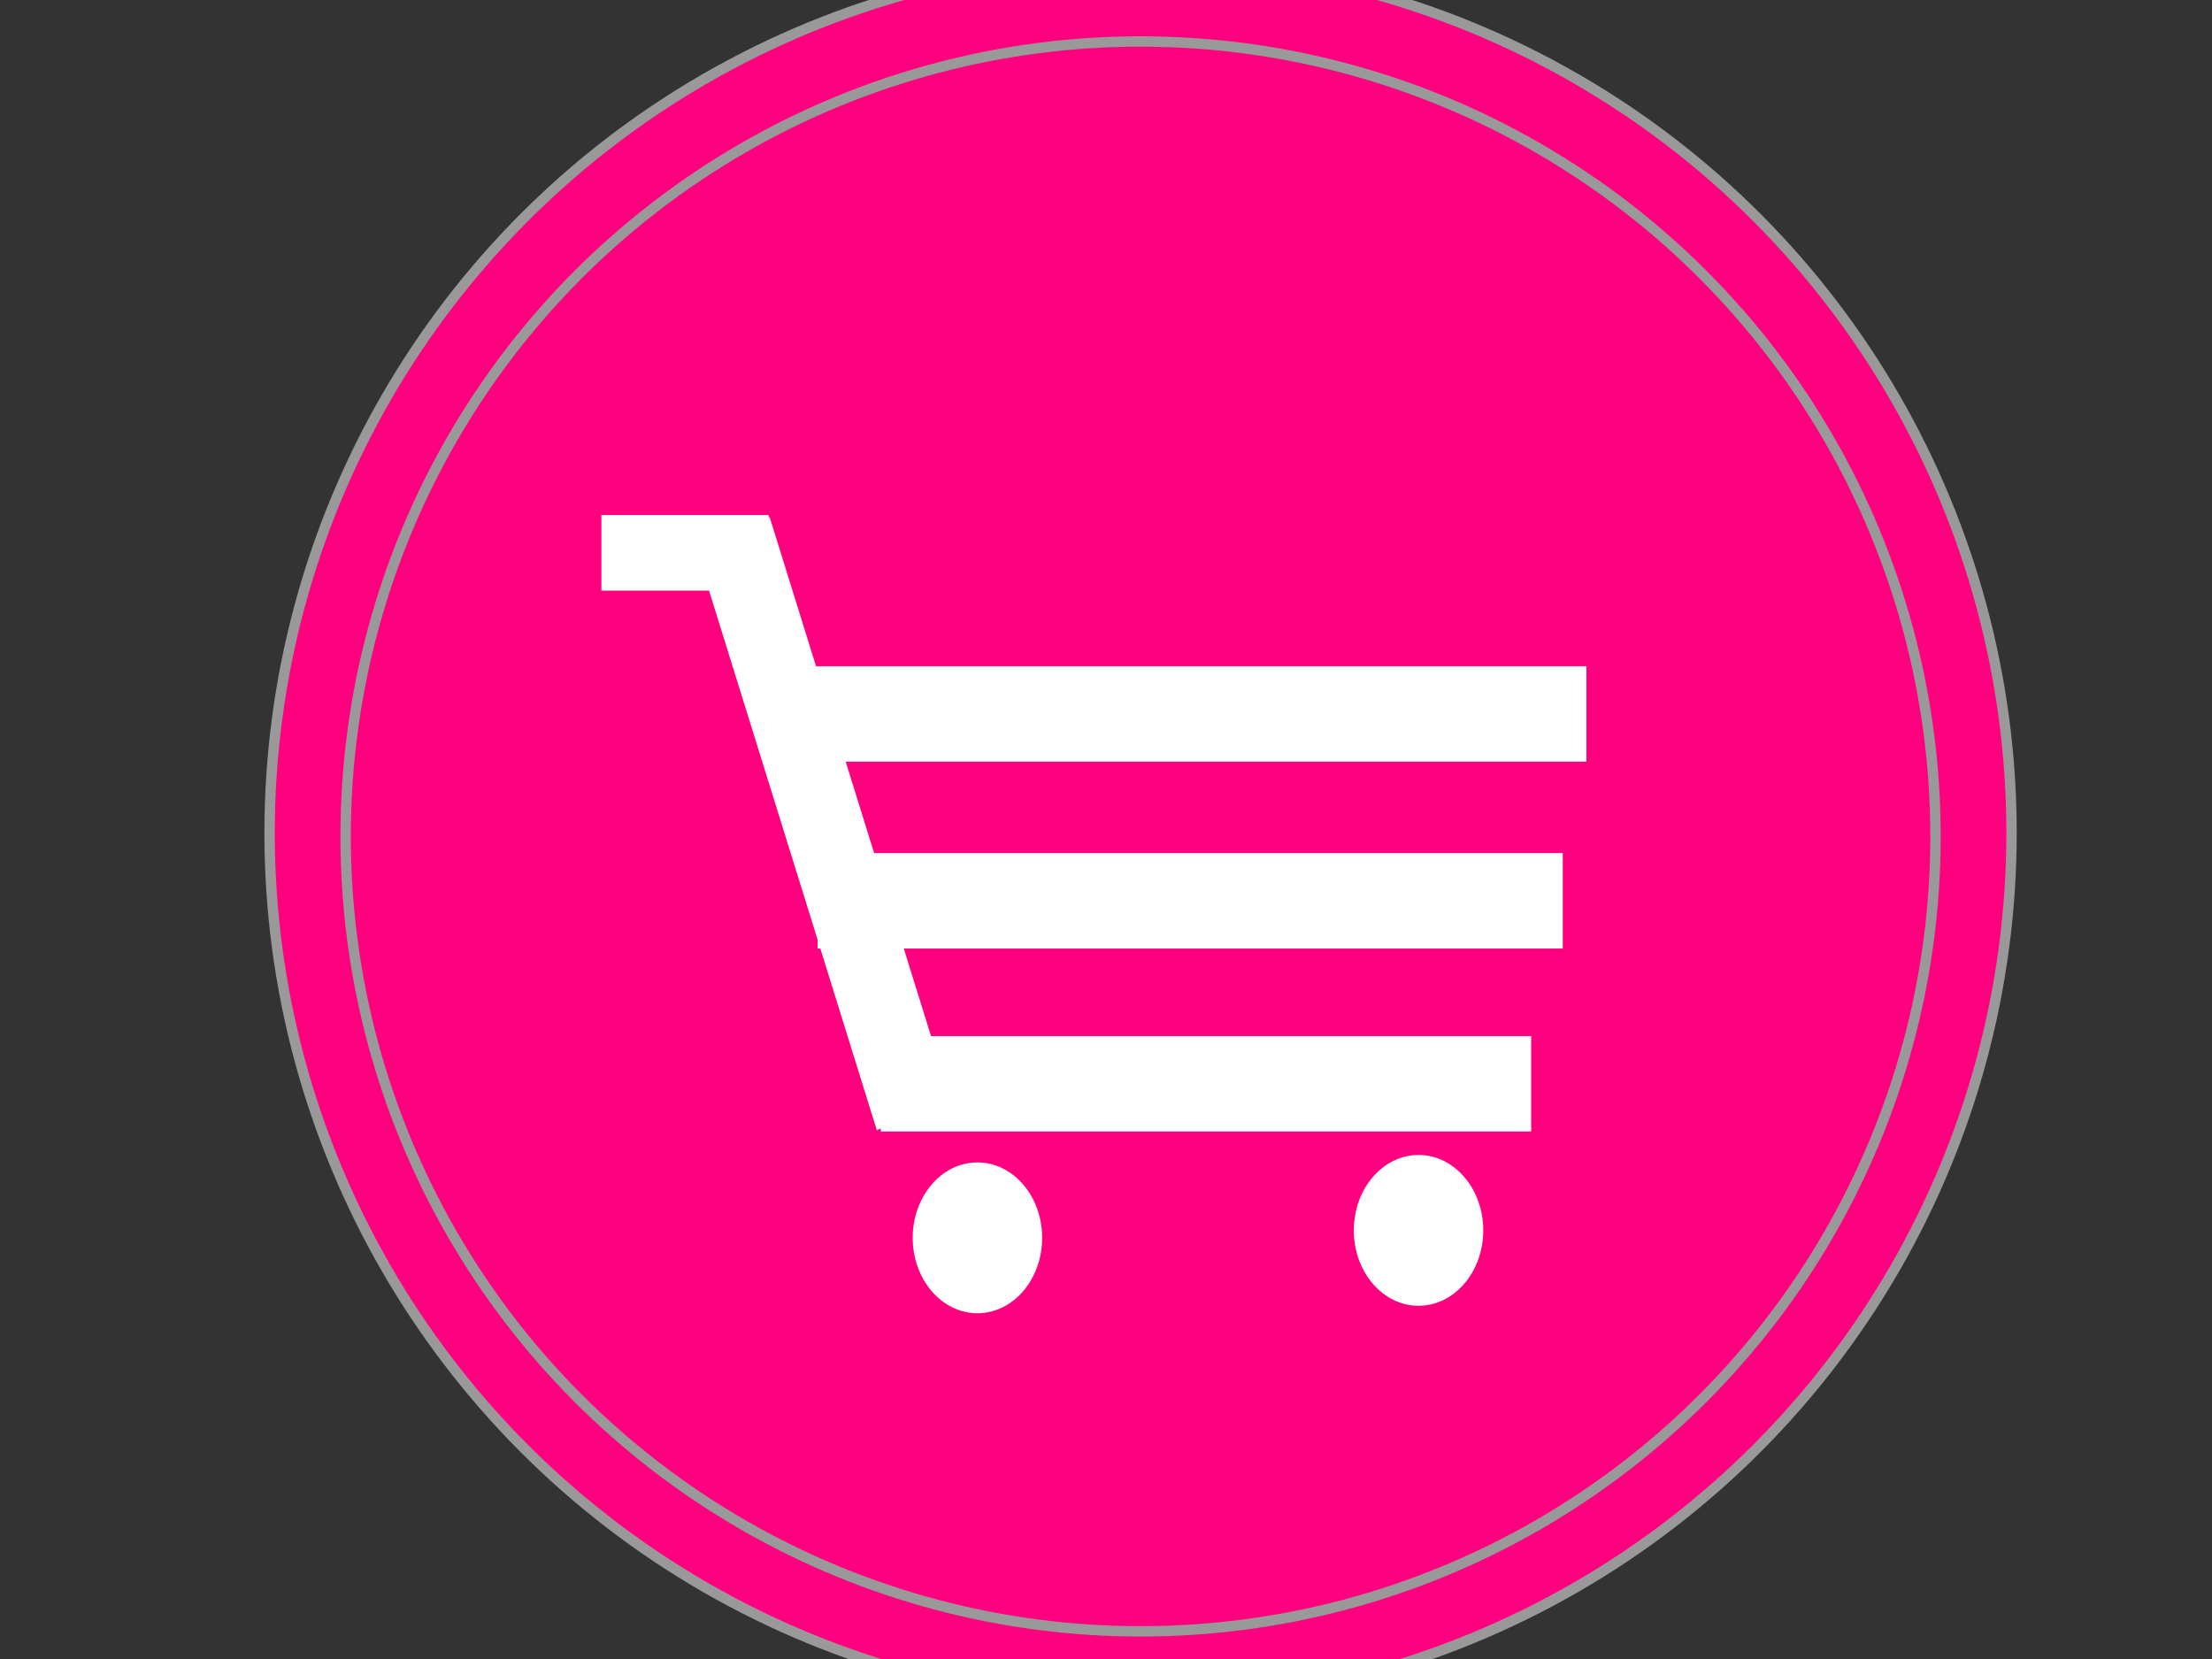 <?xml version="1.0"?><svg width="640" height="480" xmlns="http://www.w3.org/2000/svg">
 <rect width="100%" height="100%" fill="#333333" stroke="none"/>
 <!-- Created with SVG-edit - http://svg-edit.googlecode.com/ -->
 <title>shop Icon</title>
 <g>
  <title>Layer 1</title>
  <defs>
   <pattern height="100" width="100" y="0" x="0" patternUnits="userSpaceOnUse" id="gridpattern">
    <image height="100" width="100" y="0" x="0" id="svg_2"/>
   </pattern>
   <pattern height="100" width="100" y="0" x="0" patternUnits="userSpaceOnUse" id="svg_24">
    <image height="100" width="100" y="0" x="0" id="svg_25"/>
   </pattern>
   <pattern height="100" width="100" y="0" x="0" patternUnits="userSpaceOnUse" id="svg_16">
    <image height="100" width="100" y="0" x="0" id="svg_17"/>
   </pattern>
   <pattern height="100" width="100" y="0" x="0" patternUnits="userSpaceOnUse" id="svg_14">
    <image height="100" width="100" y="0" x="0" id="svg_15"/>
   </pattern>
  </defs>
  <g id="svg_38">
   <ellipse ry="252" rx="252" id="svg_1" cy="241" cx="330" stroke-width="3" stroke="#999999" fill="#ff007f"/>
   <ellipse id="svg_3" ry="230" rx="230" cy="242" cx="330" stroke-width="3" stroke="#999999" fill="#ff007f"/>
  </g>
  <g id="svg_26">
   <g transform="matrix(8.421, 0, 0, 8.421, 211, 187)" id="svg_18">
    <rect fill="#bfbfbf" fill-opacity="0" y="-0" x="-0" height="13" width="19" id="svg_22"/>
   </g>
  </g>
  <rect id="svg_31" height="0" width="1" y="168" x="200" fill="#bfbfbf"/>
  <rect id="svg_32" height="1" width="0" y="179" x="191" fill="#bfbfbf"/>
  <rect id="svg_33" height="1" width="0" y="172" x="196" fill="#bfbfbf"/>
  <rect id="svg_37" height="0" width="1" y="257" x="134" stroke-width="3" fill="#7f7f7f"/>
  <rect id="svg_40" height="2" width="0" y="197" x="-118" stroke-width="0" fill="#7f7f7f"/>
  <rect fill="#7f7f7f" stroke="#000000" stroke-width="0" x="336" y="258" width="0" height="1" id="svg_11"/>
  <rect fill="#b2b2b2" stroke="#999999" stroke-width="0" x="-192" y="251" width="2" height="0" id="svg_21"/>
  <g id="svg_27">
   <ellipse fill="#ffffff" stroke="#999999" stroke-width="0" cx="410.428" cy="355.984" rx="18.726" ry="21.819" id="svg_6"/>
   <rect fill="#ffffff" stroke="#999999" stroke-width="0" x="236.115" y="192.752" width="222.885" height="27.615" id="svg_7"/>
   <rect fill="#ffffff" stroke="#999999" stroke-width="0" x="236.572" y="246.832" width="215.577" height="27.615" id="svg_8"/>
   <rect fill="#ffffff" stroke="#999999" stroke-width="0" x="254.841" y="299.761" width="188.173" height="27.615" id="svg_12"/>
   <ellipse fill="#ffffff" stroke="#999999" stroke-width="0" cx="282.798" cy="358.143" rx="18.726" ry="21.819" id="svg_13"/>
   <rect fill="#ffffff" stroke="#999999" stroke-width="0" x="90.158" y="236.476" width="156.048" height="24.607" id="svg_19" transform="matrix(0.333, 1.071, -0.851, 0.419, 393.897, -46.044)"/>
   <rect fill="#ffffff" stroke="#999999" stroke-width="0" x="174" y="149.028" width="48.413" height="21.862" id="svg_20"/>
  </g>
 </g>
</svg>